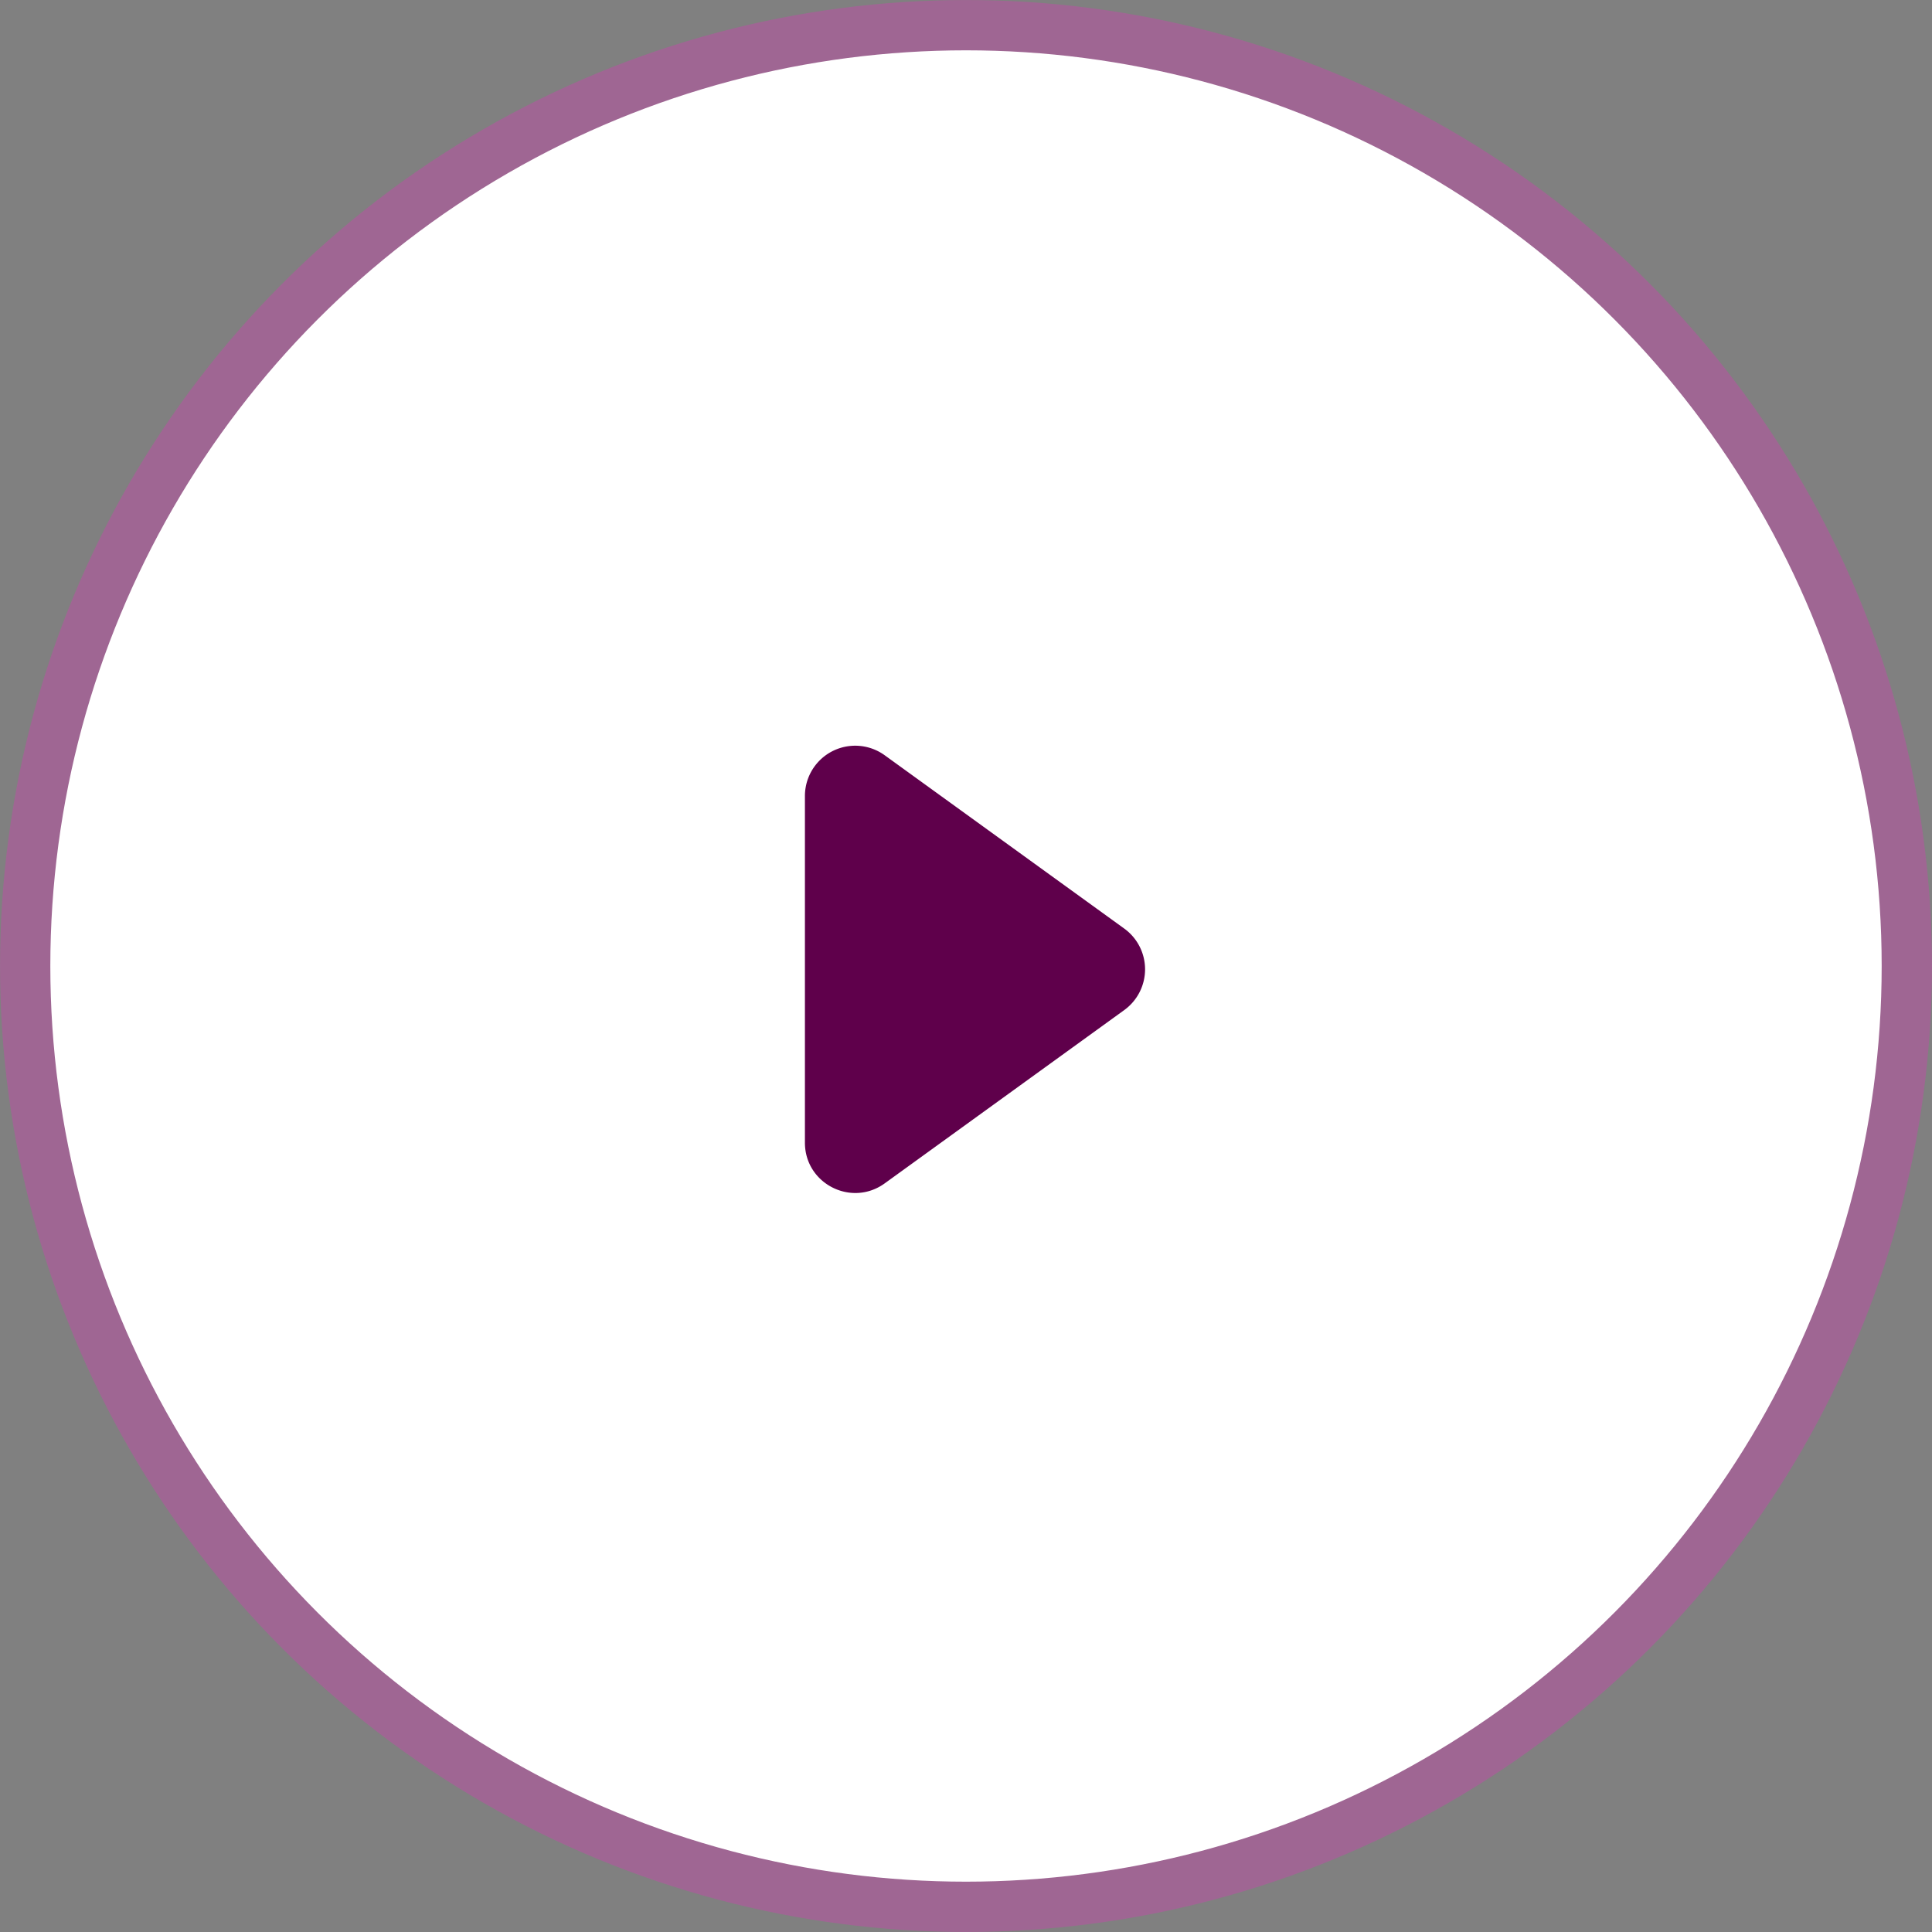 <svg width="32" height="32" viewBox="0 0 32 32" fill="none" xmlns="http://www.w3.org/2000/svg">
    <rect x="0" y="0" width="32" height="32" fill="#808080" stroke="none"/>
    <circle cx="16" cy="16" r="15.583" fill="#fff" stroke="#9F6693" stroke-width=".833"/>
    <path fill-rule="evenodd" clip-rule="evenodd" d="M14.654 12.51a.833.833 0 0 0-1.322.676v5.74c0 .68.77 1.073 1.322.674l3.967-2.87a.833.833 0 0 0 0-1.35l-3.967-2.87z" fill="#5F004B"/>
</svg>
